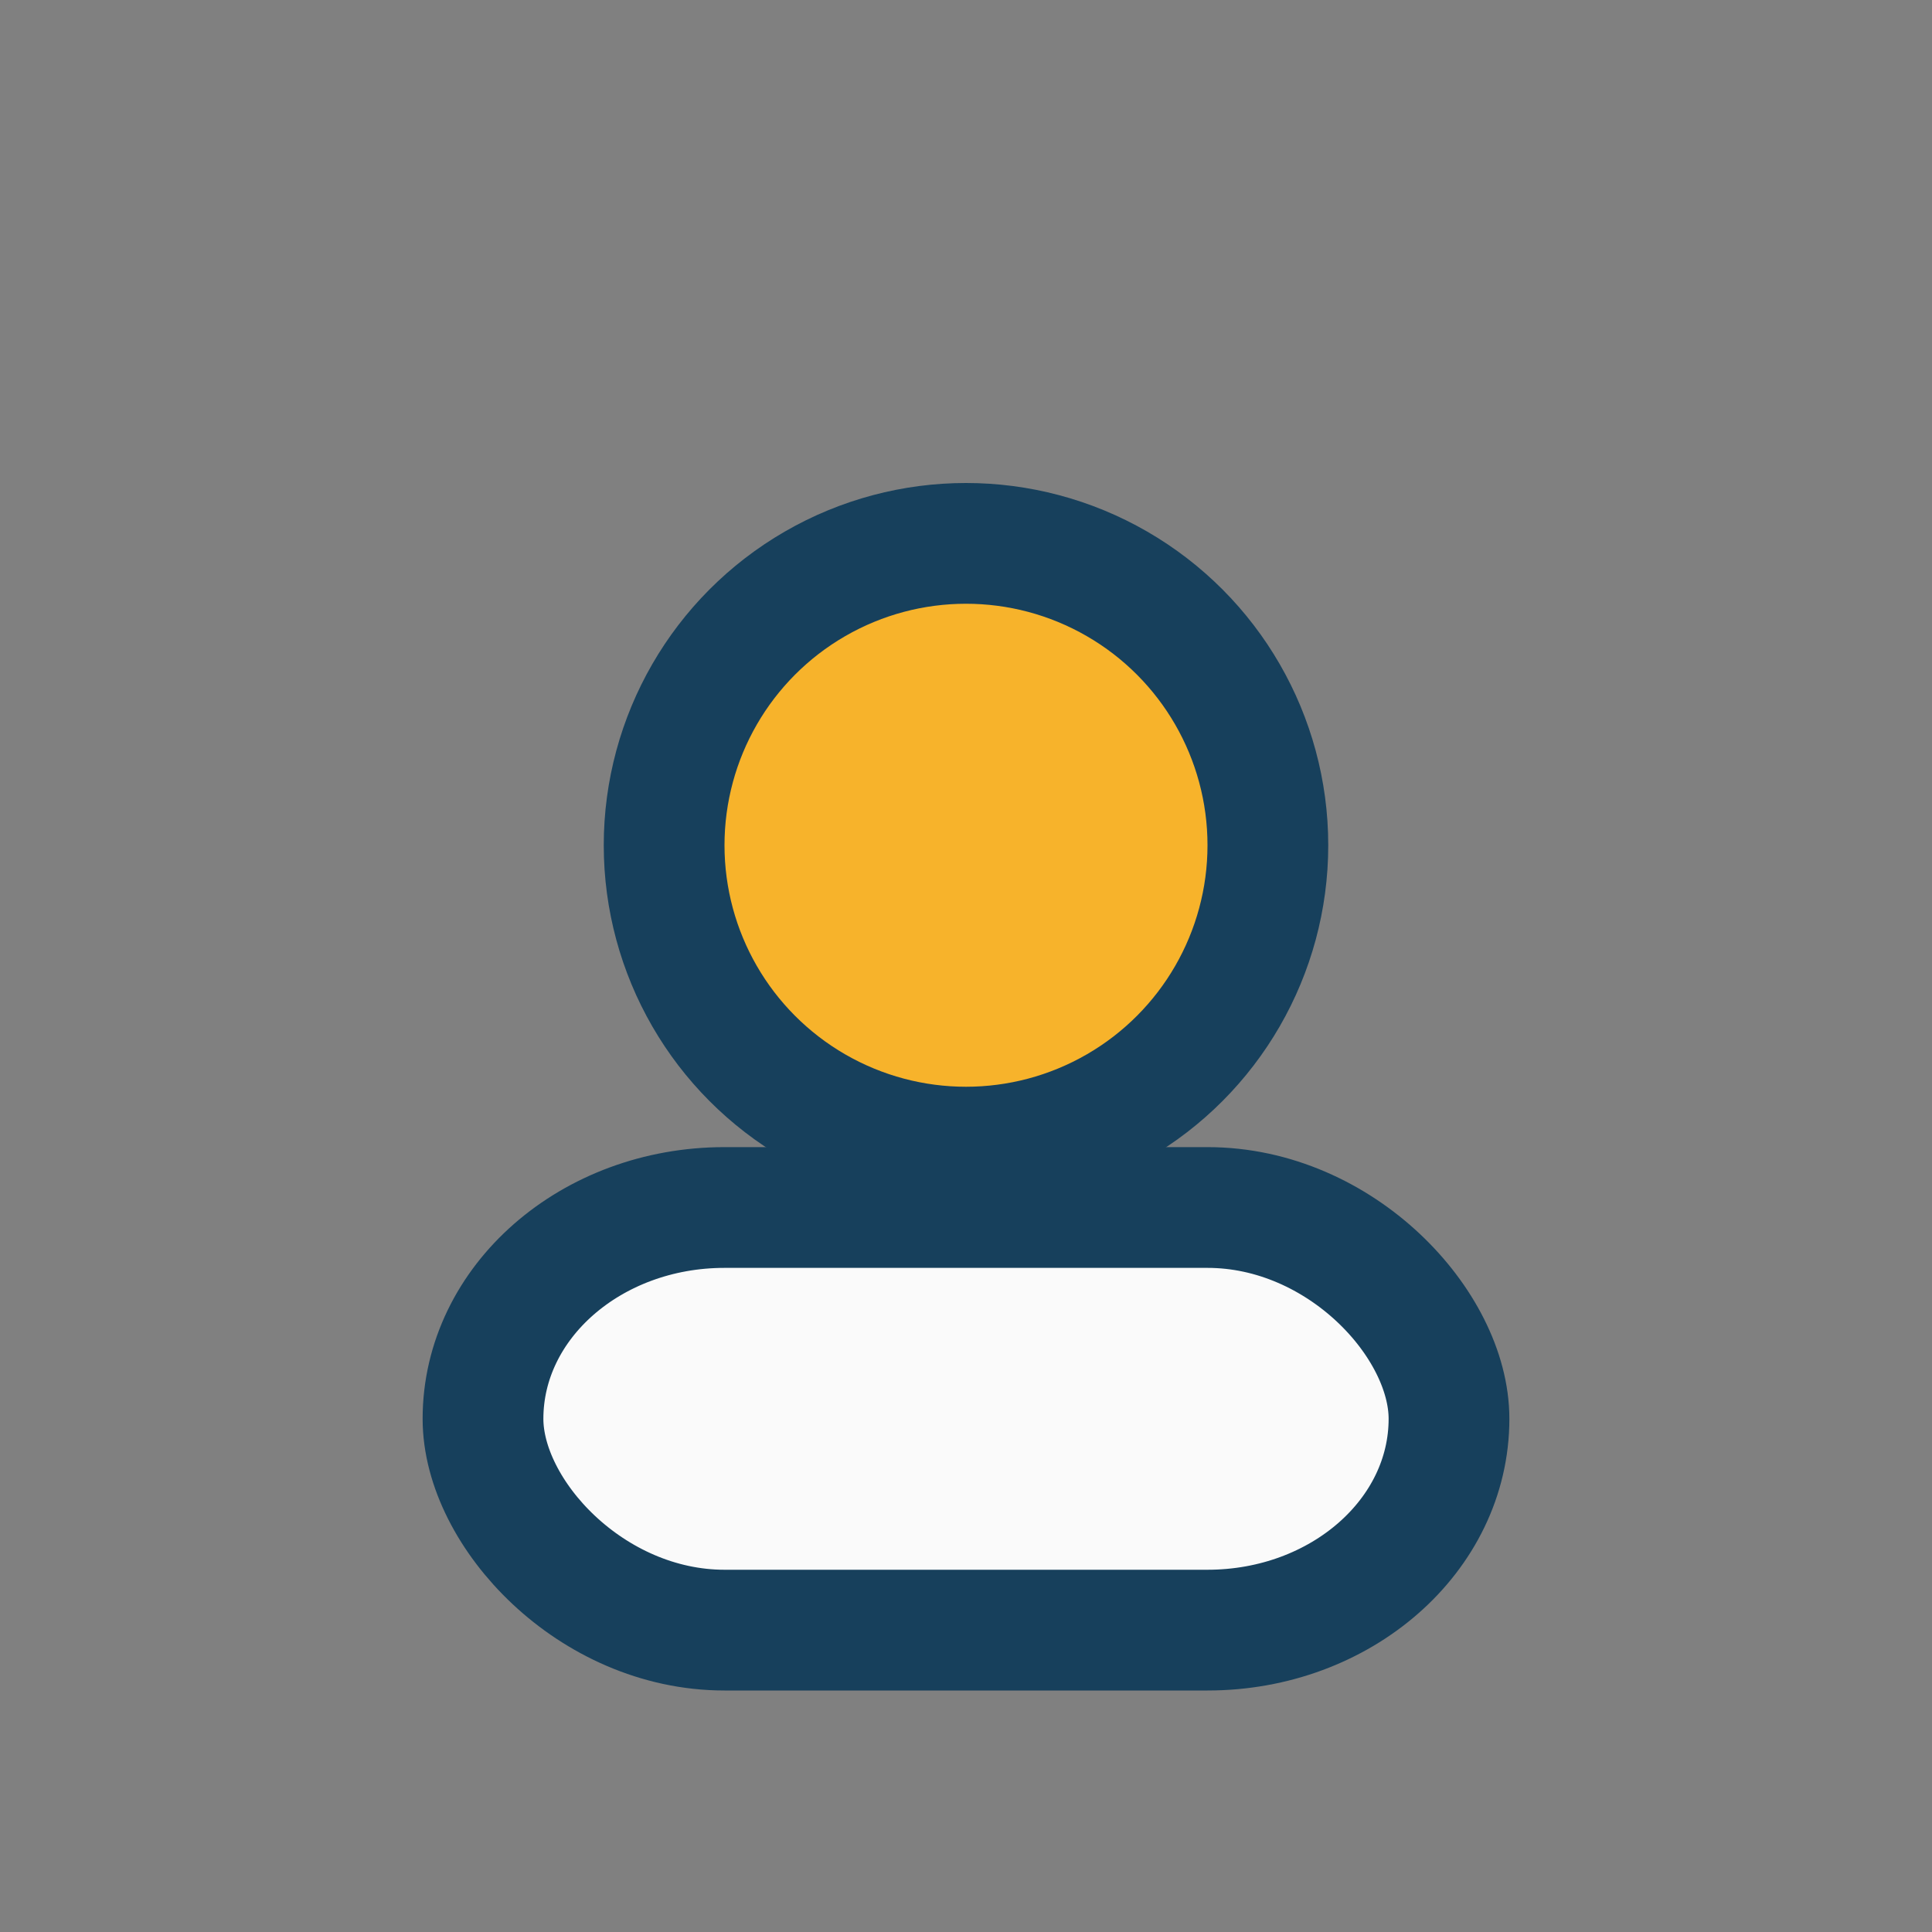 <?xml version="1.0" encoding="UTF-8"?>
<svg xmlns="http://www.w3.org/2000/svg" viewBox="0 0 32 32" width="32" height="32"><rect x="0" y="0" width="32" height="32" fill="#808080" stroke="none"/><circle cx="16" cy="14" r="5" fill="#F7B32B" stroke="#17405C" stroke-width="2"/><rect x="8" y="20" width="16" height="7" rx="4" fill="#FAFAFA" stroke="#17405C" stroke-width="2"/></svg>